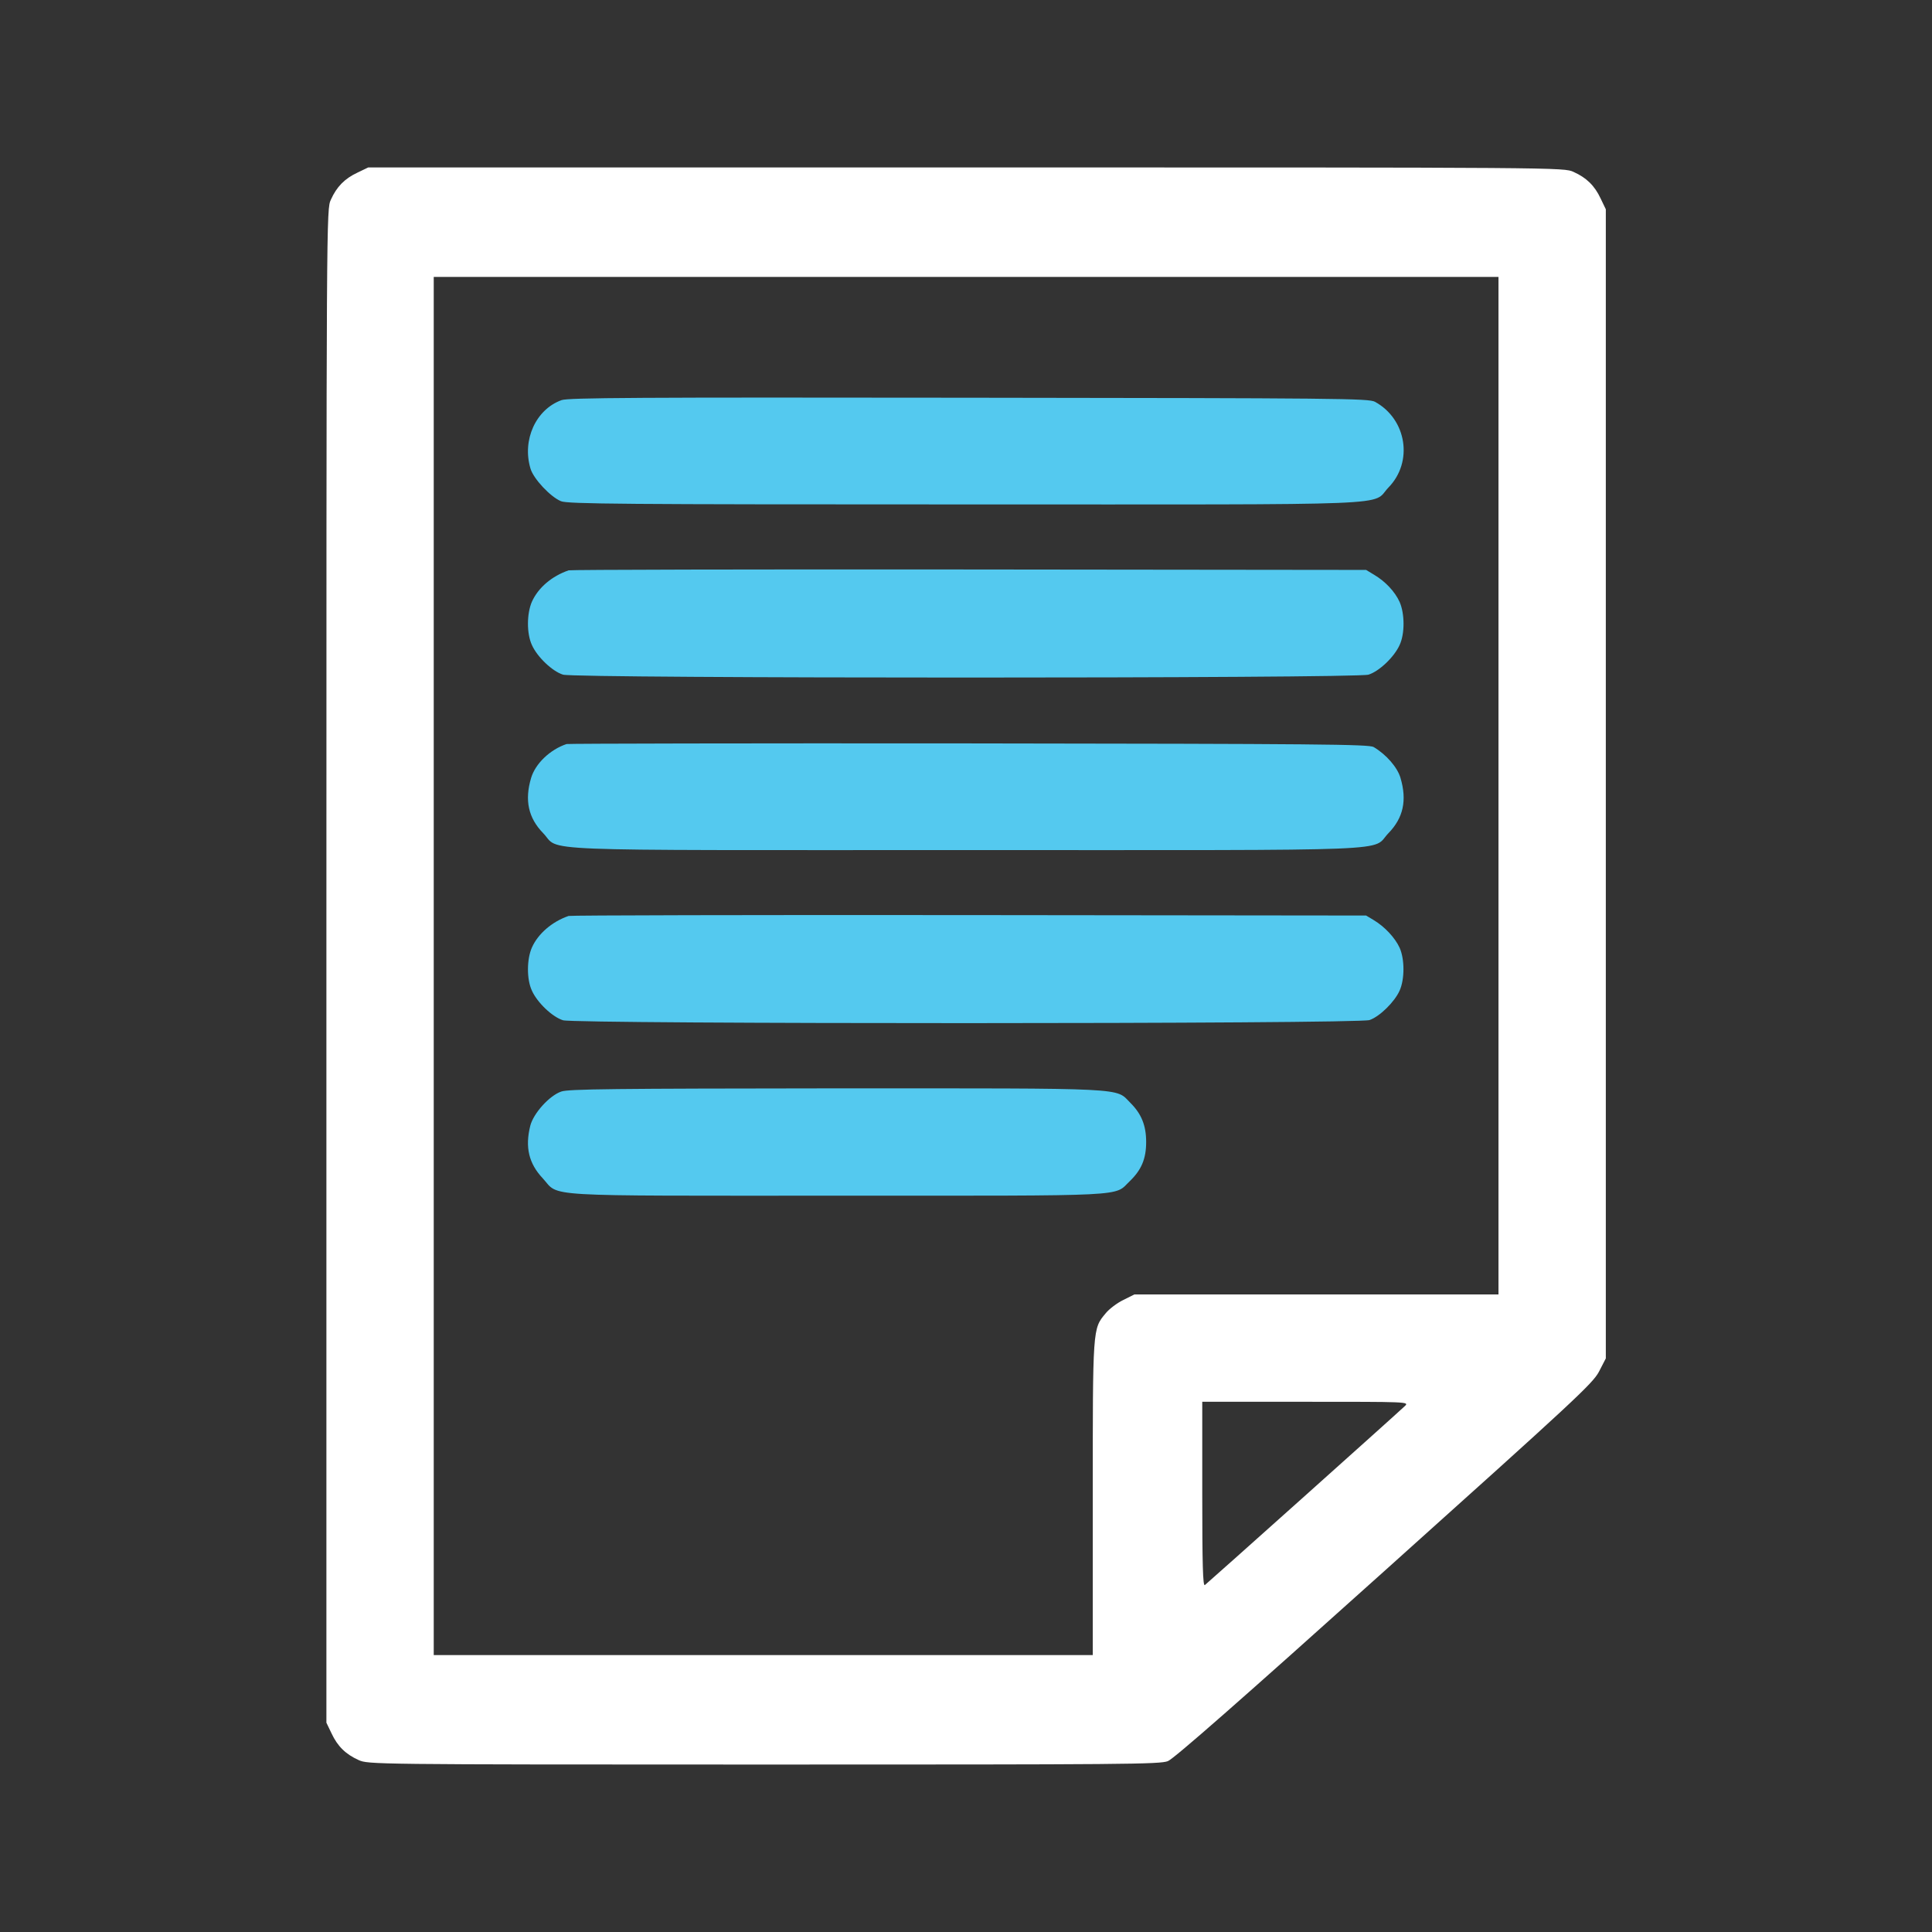 <?xml version="1.0" encoding="UTF-8"?> <svg xmlns="http://www.w3.org/2000/svg" width="88" height="88" viewBox="0 0 88 88" fill="none"><rect x="0" y="0" width="88" height="88" fill="#333333" stroke="none"/><path d="M25.581 18.224C24.408 18.644 23.772 20.042 24.163 21.343C24.3 21.812 25.073 22.633 25.552 22.829C25.855 22.956 28.348 22.976 43.993 22.976C64.282 22.976 62.424 23.054 63.245 22.203C64.379 21.04 64.076 19.094 62.629 18.302C62.346 18.145 60.977 18.136 44.139 18.116C28.974 18.096 25.894 18.116 25.581 18.224Z" fill="#54C9EF"></path><path d="M25.9 25.978C25.137 26.242 24.521 26.761 24.228 27.406C23.993 27.944 23.983 28.853 24.228 29.381C24.472 29.928 25.166 30.584 25.646 30.73C26.232 30.906 61.745 30.906 62.332 30.73C62.811 30.584 63.505 29.928 63.75 29.381C63.994 28.863 63.984 27.944 63.75 27.416C63.535 26.946 63.104 26.487 62.596 26.184L62.224 25.959L44.135 25.939C34.191 25.929 25.978 25.949 25.9 25.978Z" fill="#54C9EF"></path><path d="M25.805 33.89C25.052 34.144 24.387 34.78 24.191 35.435C23.888 36.452 24.064 37.254 24.739 37.948C25.56 38.798 23.703 38.72 43.991 38.72C64.28 38.72 62.422 38.798 63.244 37.948C63.919 37.254 64.094 36.452 63.791 35.435C63.654 34.956 63.146 34.369 62.569 34.027C62.354 33.9 60.095 33.88 44.138 33.861C34.135 33.851 25.883 33.87 25.805 33.89Z" fill="#54C9EF"></path><path d="M25.9 41.72C25.157 41.974 24.511 42.522 24.228 43.158C23.993 43.686 23.983 44.605 24.228 45.123C24.472 45.67 25.166 46.326 25.646 46.472C26.242 46.648 61.872 46.648 62.381 46.462C62.84 46.306 63.525 45.631 63.75 45.123C63.984 44.605 63.984 43.686 63.75 43.167C63.544 42.718 63.075 42.209 62.566 41.906L62.224 41.701L44.135 41.681C34.191 41.671 25.978 41.691 25.9 41.72Z" fill="#54C9EF"></path><path d="M25.562 49.719C25.024 49.905 24.3 50.707 24.154 51.274C23.909 52.252 24.085 52.995 24.721 53.67C25.513 54.53 24.359 54.462 38.126 54.462C51.708 54.462 50.71 54.511 51.463 53.797C51.991 53.288 52.206 52.78 52.206 52.017C52.206 51.264 51.991 50.736 51.492 50.238C50.788 49.534 51.59 49.573 38.087 49.573C27.938 49.583 25.884 49.602 25.562 49.719Z" fill="#54C9EF"></path><path d="M16.285 7.861C15.698 8.135 15.336 8.506 15.072 9.093C14.867 9.533 14.867 9.533 14.867 44L14.867 78.466L15.102 78.955C15.376 79.542 15.747 79.904 16.334 80.168C16.774 80.363 16.872 80.373 34.785 80.373C51.24 80.373 52.834 80.363 53.196 80.217C53.48 80.099 56.511 77.44 63.052 71.563C71.745 63.761 72.537 63.027 72.83 62.48L73.143 61.873V35.708L73.143 9.533L72.908 9.044C72.634 8.457 72.263 8.096 71.676 7.832C71.236 7.626 71.187 7.626 44.005 7.626H16.774L16.285 7.861ZM68.254 35.786V58.96H59.962H51.671L51.162 59.214C50.879 59.351 50.517 59.625 50.361 59.82C49.764 60.534 49.774 60.456 49.774 68.268V75.386H34.765H19.756L19.756 44L19.756 12.613H44.005L68.254 12.613L68.254 35.786ZM64.001 64.034C63.482 64.523 54.976 72.13 54.878 72.199C54.79 72.248 54.761 71.28 54.761 68.063V63.849H59.473C64.088 63.849 64.186 63.849 64.001 64.034Z" fill="white"></path></svg>